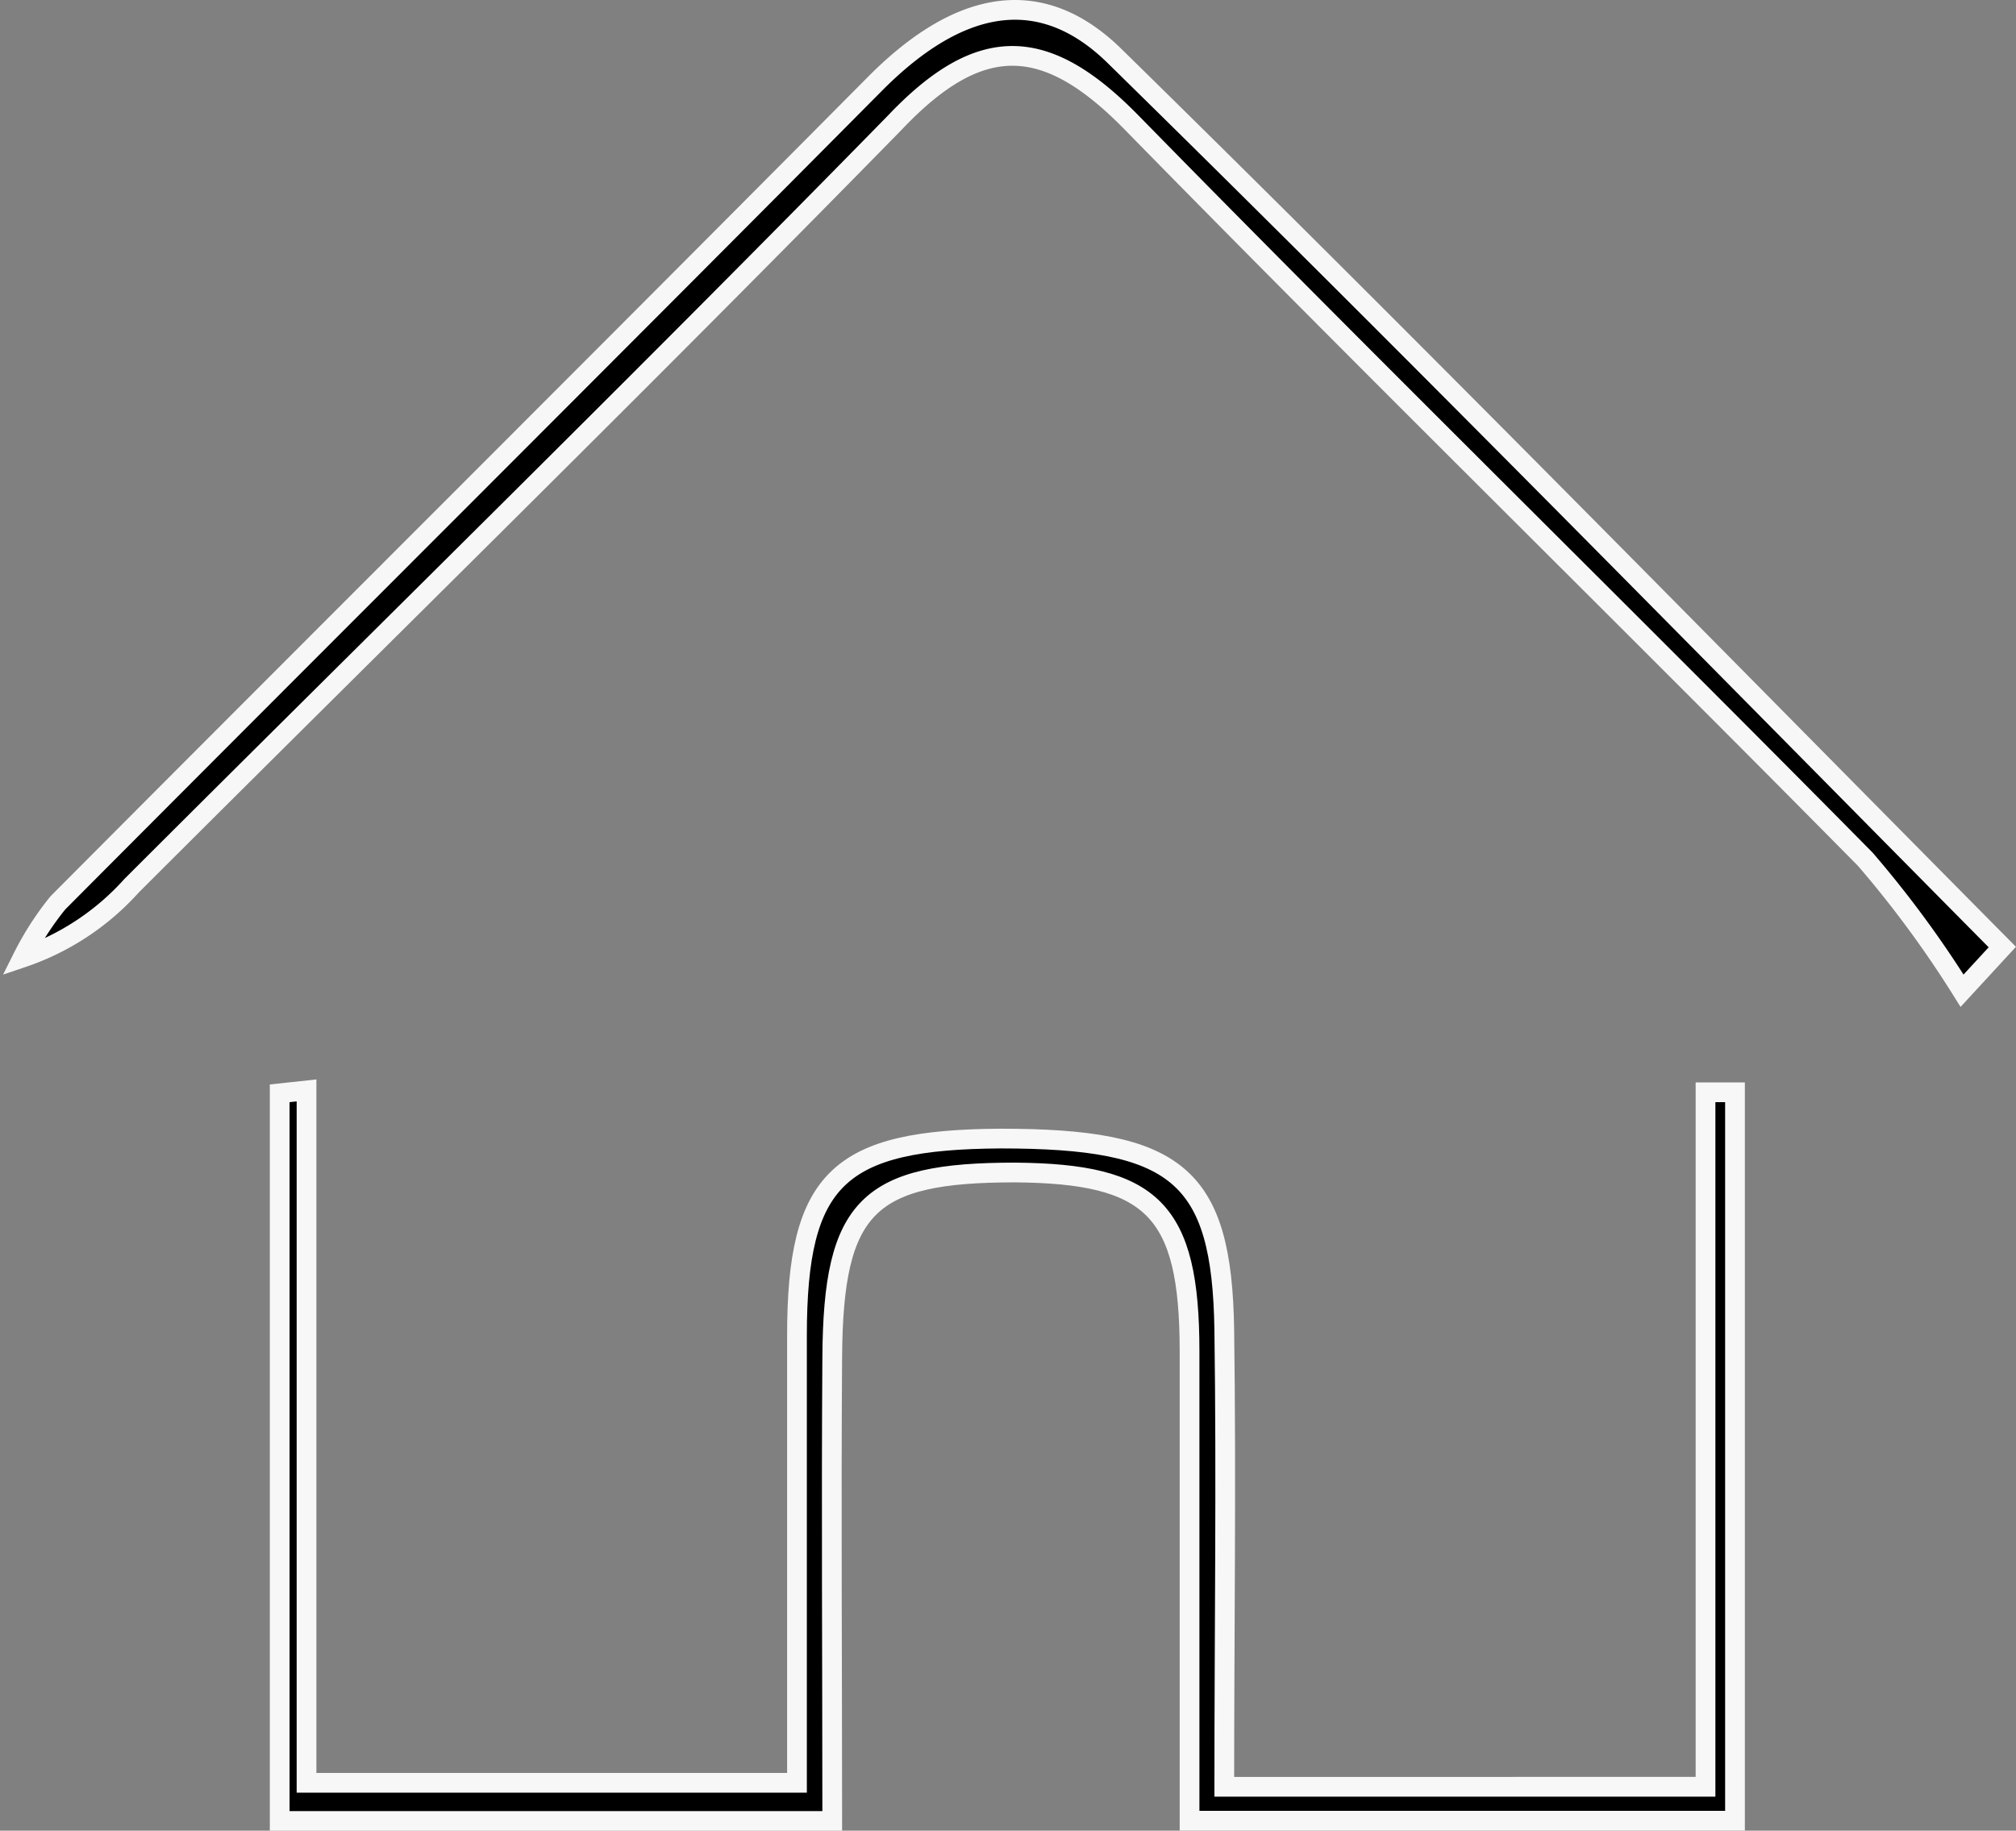 <svg xmlns="http://www.w3.org/2000/svg" viewBox="0 0 76.62 69.59"><rect x="0" y="0" width="76.62" height="69.59" fill="#808080" stroke="none"/><defs><style>.cls-1{stroke:#f7f7f7;stroke-width:0.75px;}</style></defs><g id="Layer_2" data-name="Layer 2"><g id="Layer_1-2" data-name="Layer 1"><path class="cls-1" d="M11.65,41.45V67.77H30.29c0-5.63,0-11.33,0-17,0-6,1.6-7.45,7.73-7.49,6.7,0,8.42,1.36,8.51,7.27.08,5.72,0,11.44,0,17.37H64.82V41.52l1.12,0V69.21H45.21c0-6.06,0-11.95,0-17.84,0-5.39-1.41-6.76-6.64-6.8-5.57,0-6.9,1.26-6.94,7s0,11.49,0,17.65h-21V41.56Z"/><path class="cls-1" d="M74.57,37.66a40.65,40.65,0,0,0-3.68-5c-9.26-9.38-18.68-18.6-27.88-28-3.23-3.3-5.72-3.46-9,0C24.45,14.43,14.68,24,5,33.67A9.79,9.79,0,0,1,.86,36.4,11.39,11.39,0,0,1,2.2,34.32C12.54,23.93,22.93,13.59,33.26,3.18c2.81-2.83,6-4.07,9.08-1.07C53.72,13.27,64.87,24.66,76.1,36Z"/></g></g></svg>